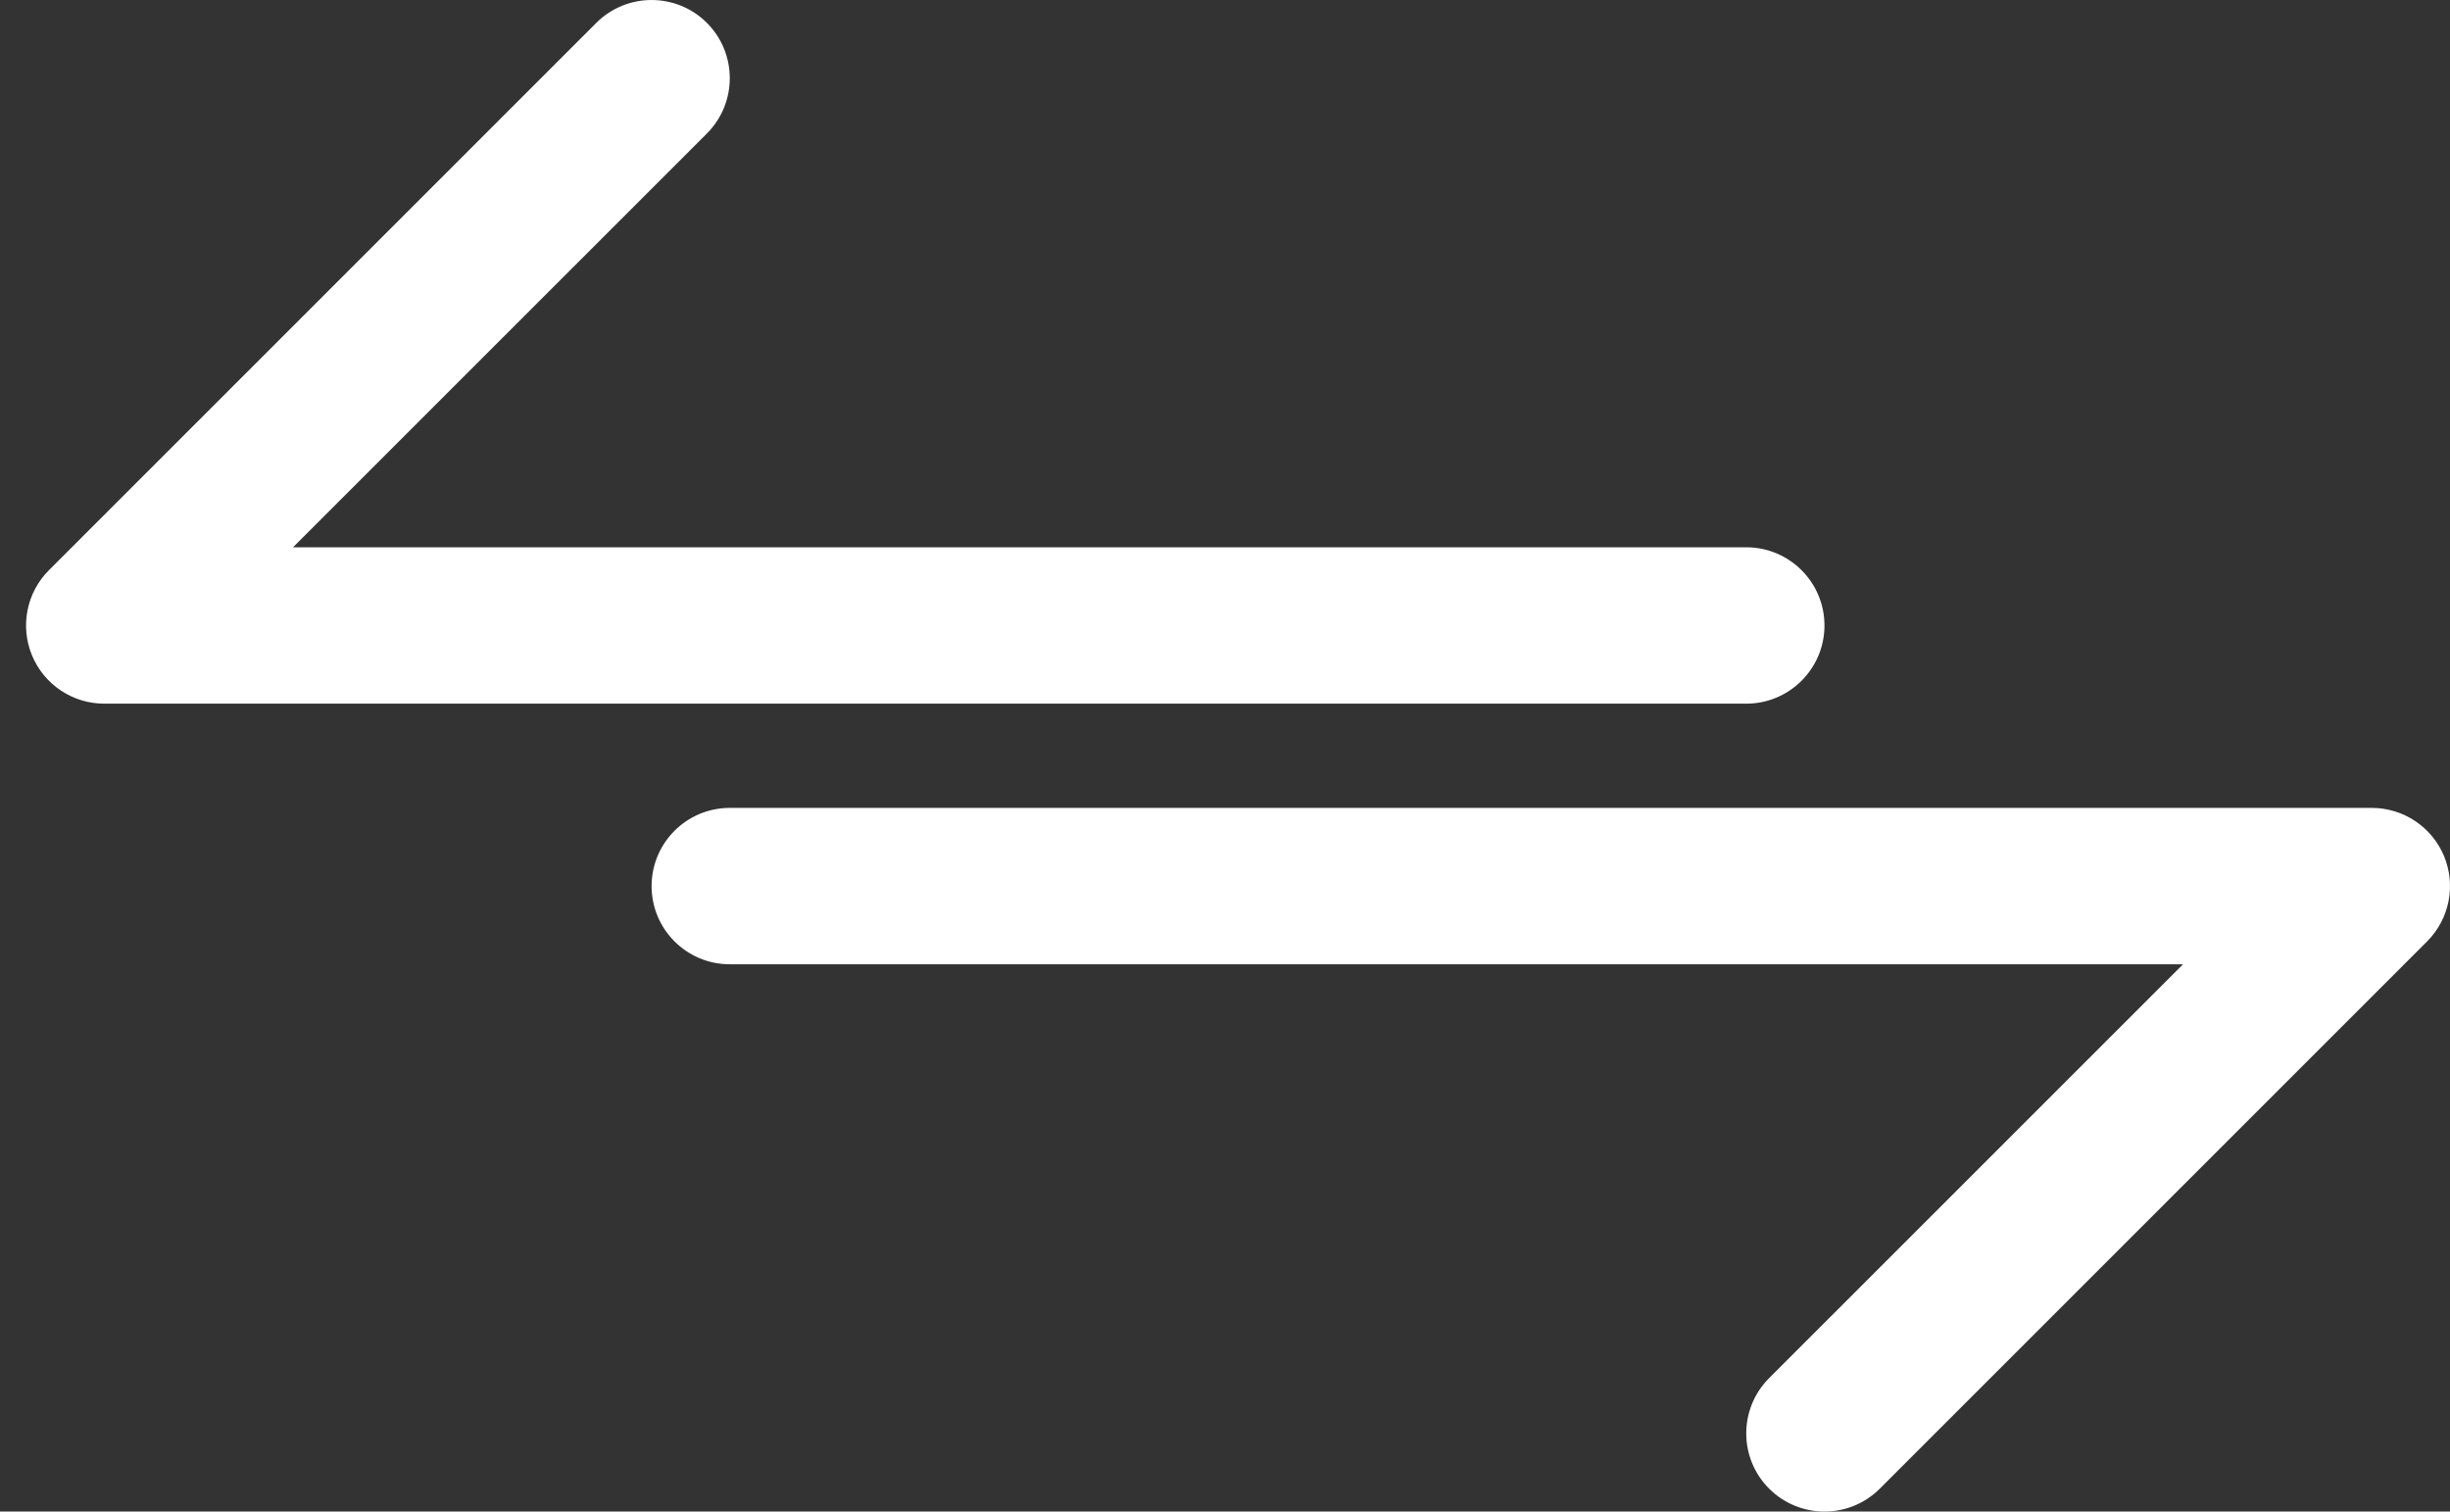 <?xml version="1.0" encoding="UTF-8"?> <svg xmlns="http://www.w3.org/2000/svg" width="47" height="29" viewBox="0 0 47 29" fill="none"><rect x="0" y="0" width="47" height="29" fill="#333333" stroke="none"/><path fill-rule="evenodd" clip-rule="evenodd" d="M13.561 0.439C14.146 1.025 14.146 1.975 13.561 2.561L5.621 10.5H33.5C34.328 10.5 35 11.172 35 12C35 12.828 34.328 13.5 33.5 13.5H2C1.393 13.5 0.846 13.134 0.614 12.574C0.382 12.014 0.51 11.368 0.939 10.939L11.439 0.439C12.025 -0.146 12.975 -0.146 13.561 0.439Z" fill="white"></path><path fill-rule="evenodd" clip-rule="evenodd" d="M33.939 28.561C33.353 27.975 33.353 27.025 33.939 26.439L41.879 18.5L14 18.5C13.171 18.5 12.5 17.828 12.5 17C12.5 16.172 13.171 15.5 14 15.5L45.5 15.5C46.107 15.5 46.654 15.866 46.886 16.426C47.118 16.986 46.99 17.632 46.561 18.061L36.061 28.561C35.475 29.146 34.525 29.146 33.939 28.561Z" fill="white"></path></svg> 